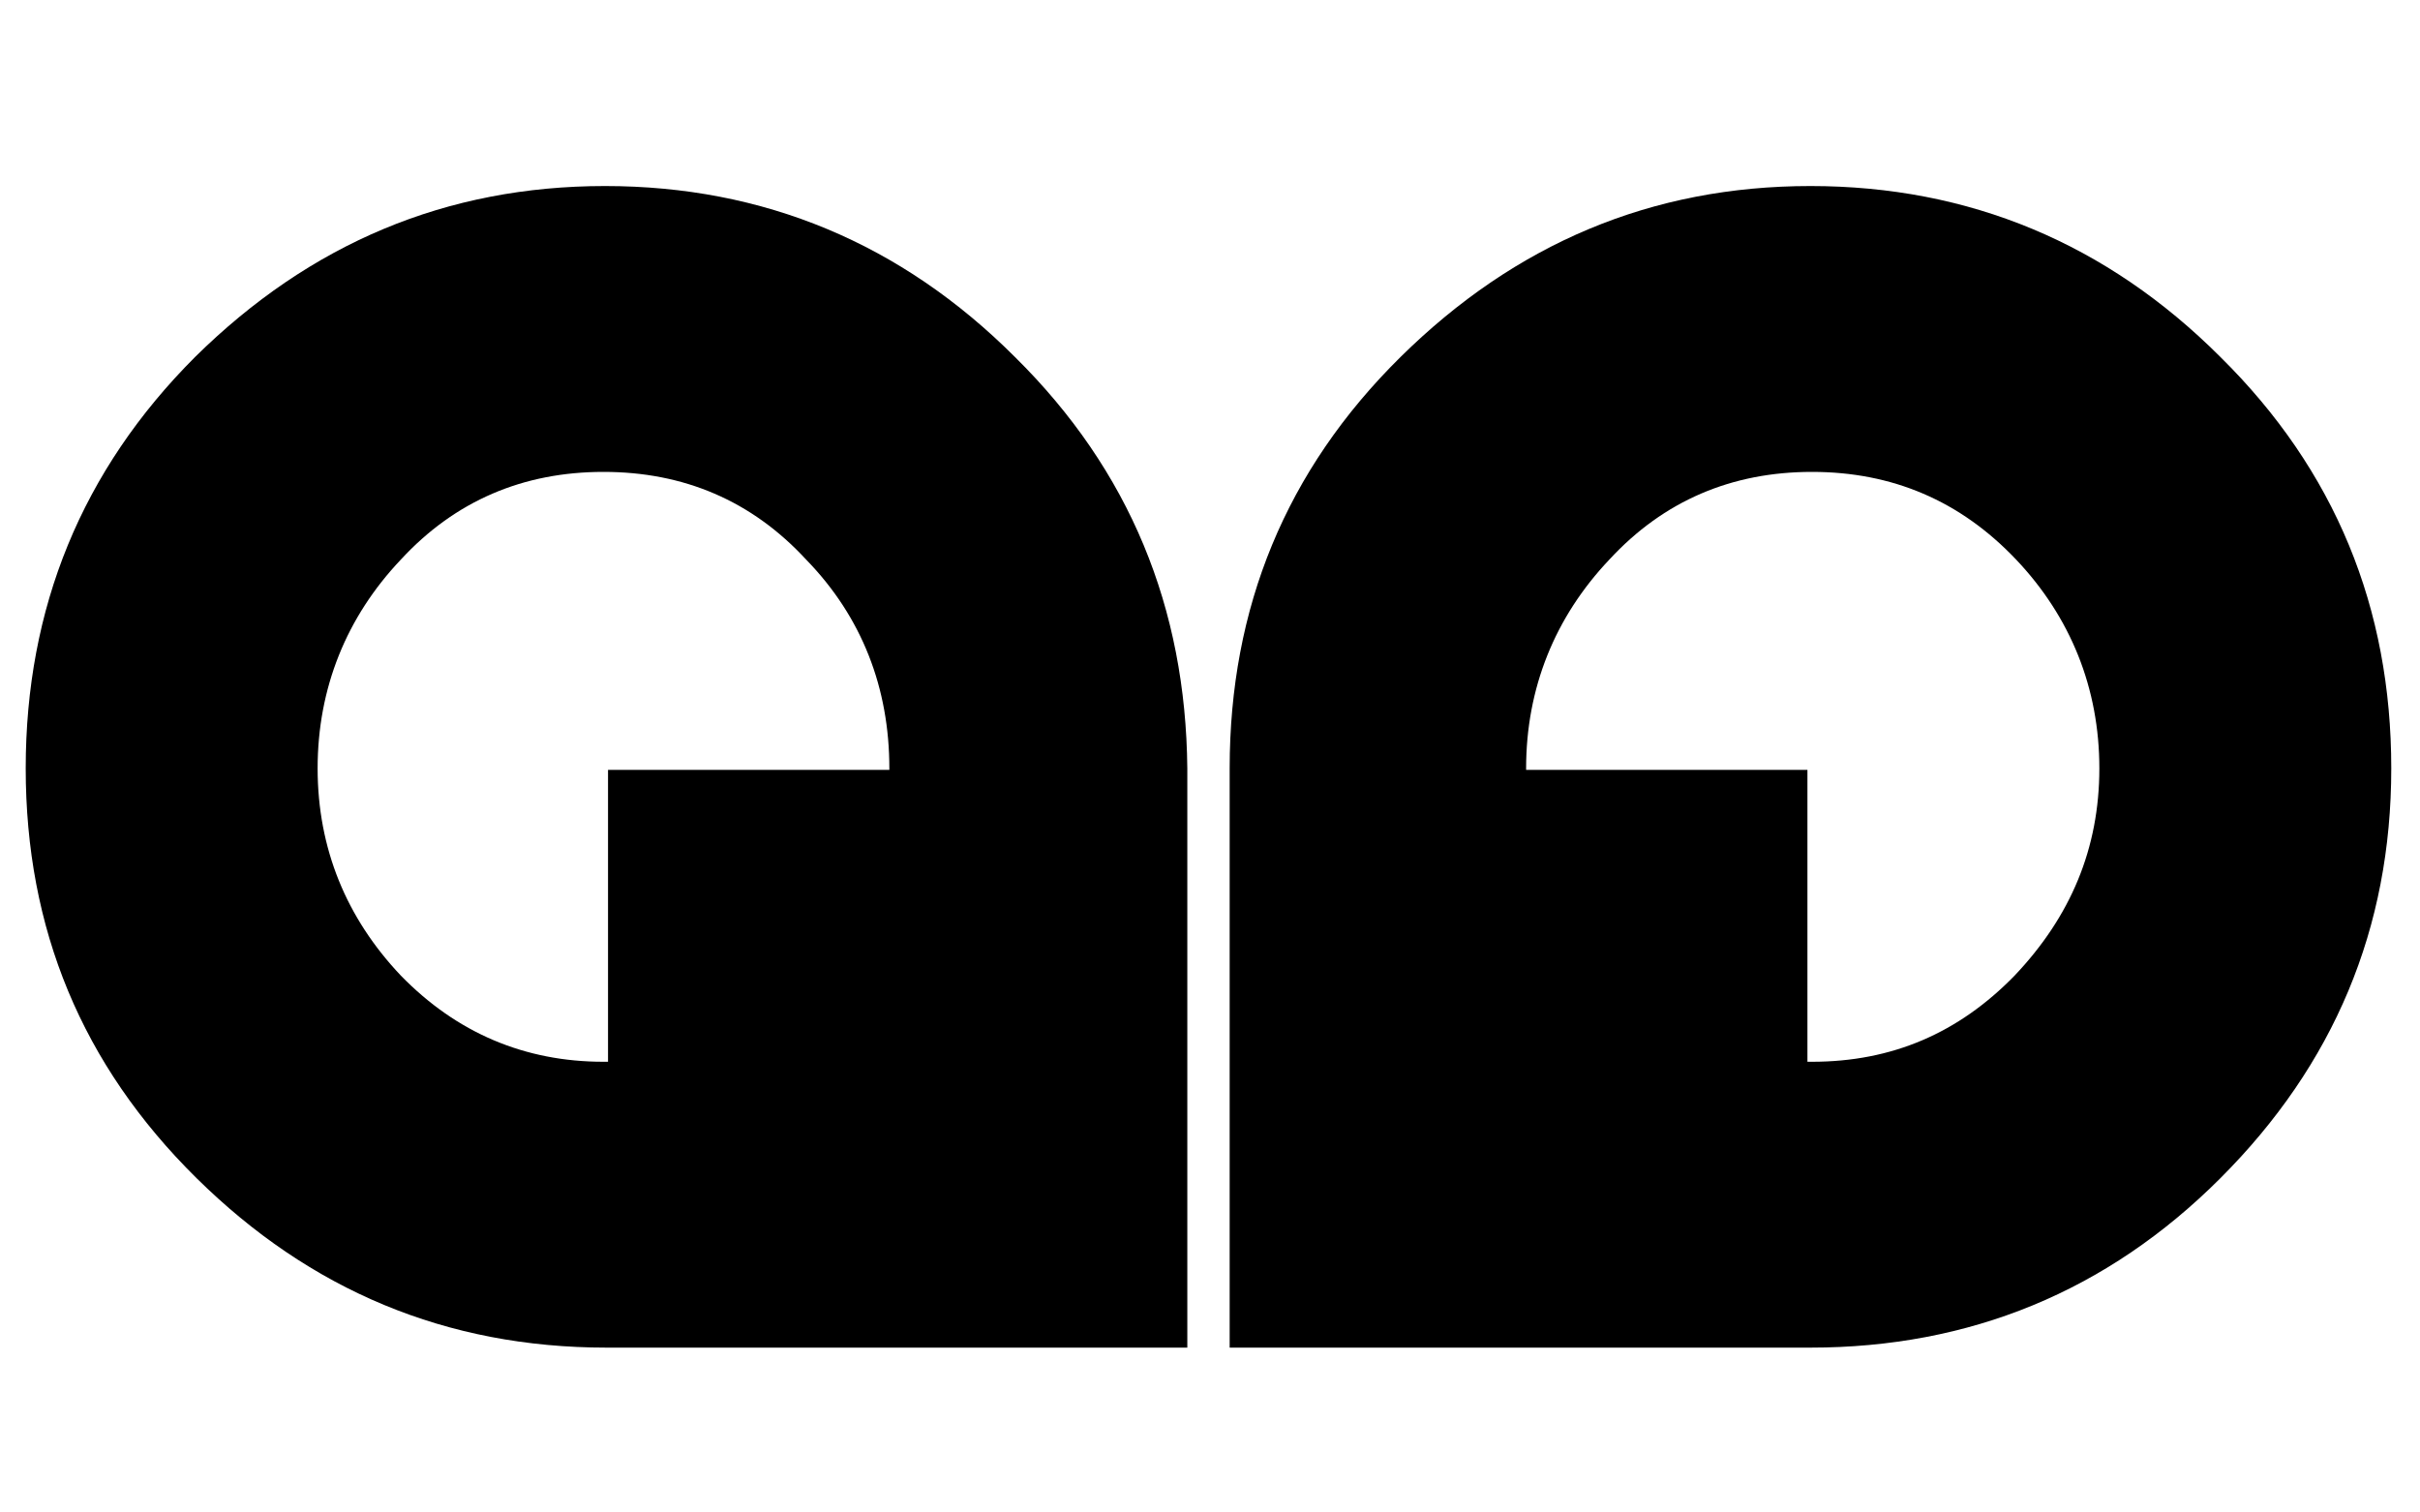 <?xml version="1.0" encoding="utf-8"?>
<!-- Generator: Adobe Illustrator 22.1.0, SVG Export Plug-In . SVG Version: 6.00 Build 0)  -->
<svg version="1.1" id="Livello_1" xmlns="http://www.w3.org/2000/svg" xmlns:xlink="http://www.w3.org/1999/xlink" x="0px" y="0px"
	 viewBox="0 0 160 100" style="enable-background:new 0 0 160 100;" xml:space="preserve">
<g>
	<path d="M67.1,23.6C59.6,16.1,50.5,12.3,40,12.3s-19.5,3.8-27.1,11.3C5.4,31.1,1.7,40.2,1.7,50.8S5.4,70.4,13,77.9
		c7.5,7.4,16.5,11.2,27.1,11.2h38.4V50.8C78.4,40.2,74.7,31.1,67.1,23.6 M39.9,70.2c-5.2,0-9.7-1.9-13.4-5.7
		c-3.6-3.8-5.5-8.4-5.5-13.7s1.9-10,5.5-13.8c3.6-3.9,8.1-5.8,13.4-5.8s9.8,1.9,13.4,5.8c3.7,3.8,5.5,8.5,5.5,13.8v0.1H40.2v19.3
		H39.9z"/>
	<path d="M81.3,50.8v38.3h38.4c10.5,0,19.6-3.7,27.1-11.2s11.3-16.5,11.3-27.1s-3.7-19.7-11.3-27.2c-7.5-7.5-16.6-11.3-27.1-11.3
		s-19.5,3.8-27.1,11.3C85,31.1,81.3,40.2,81.3,50.8 M119.5,70.2V50.9h-18.6v-0.1c0-5.3,1.9-10,5.5-13.8c3.6-3.9,8.1-5.8,13.4-5.8
		s9.8,1.9,13.5,5.8c3.6,3.8,5.5,8.5,5.5,13.8s-1.9,9.8-5.6,13.7c-3.7,3.8-8.1,5.7-13.4,5.7H119.5z"/>
</g>
</svg>
